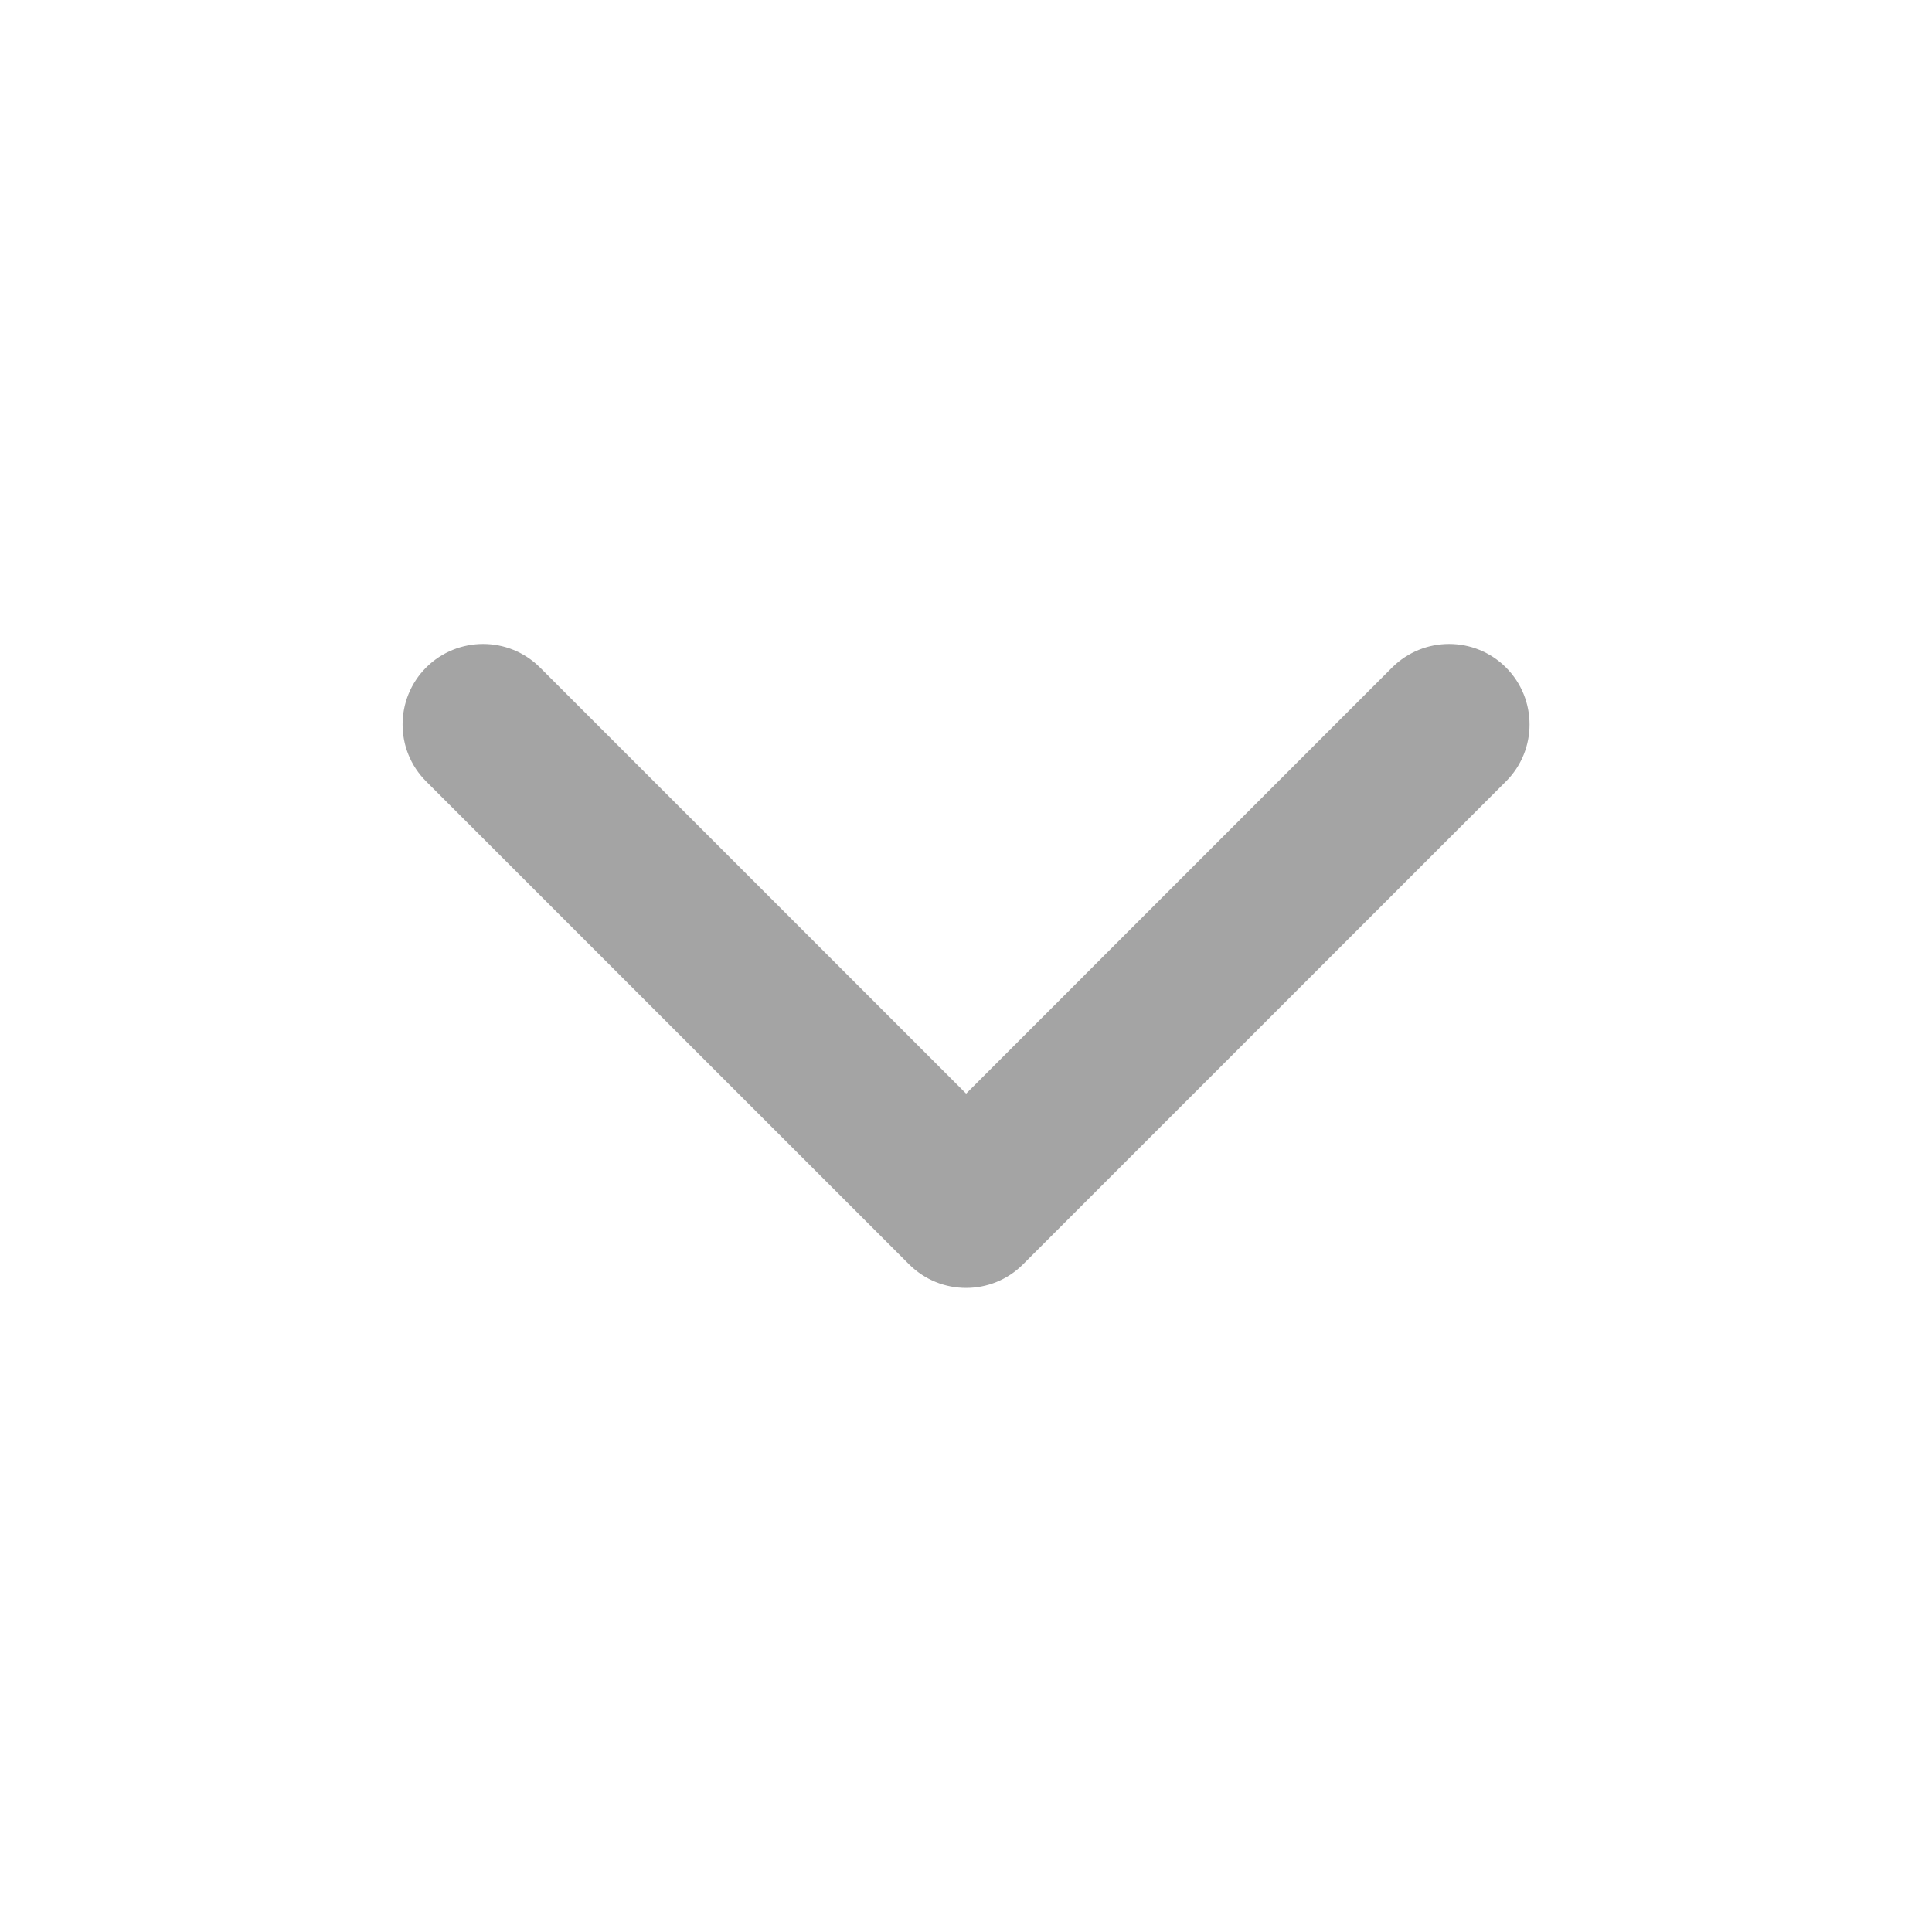 <svg width="16" height="16" viewBox="0 0 16 16" fill="none" xmlns="http://www.w3.org/2000/svg">
<g id="Component 23">
<path id="Vector (Stroke)" fill-rule="evenodd" clip-rule="evenodd" d="M3.529 5.528C3.79 5.268 4.212 5.268 4.472 5.528L8.001 9.057L11.529 5.528C11.79 5.268 12.212 5.268 12.472 5.528C12.732 5.789 12.732 6.211 12.472 6.471L8.472 10.471C8.212 10.731 7.79 10.731 7.529 10.471L3.529 6.471C3.269 6.211 3.269 5.789 3.529 5.528Z" fill="#A4A4A4"/>
</g>
</svg>
